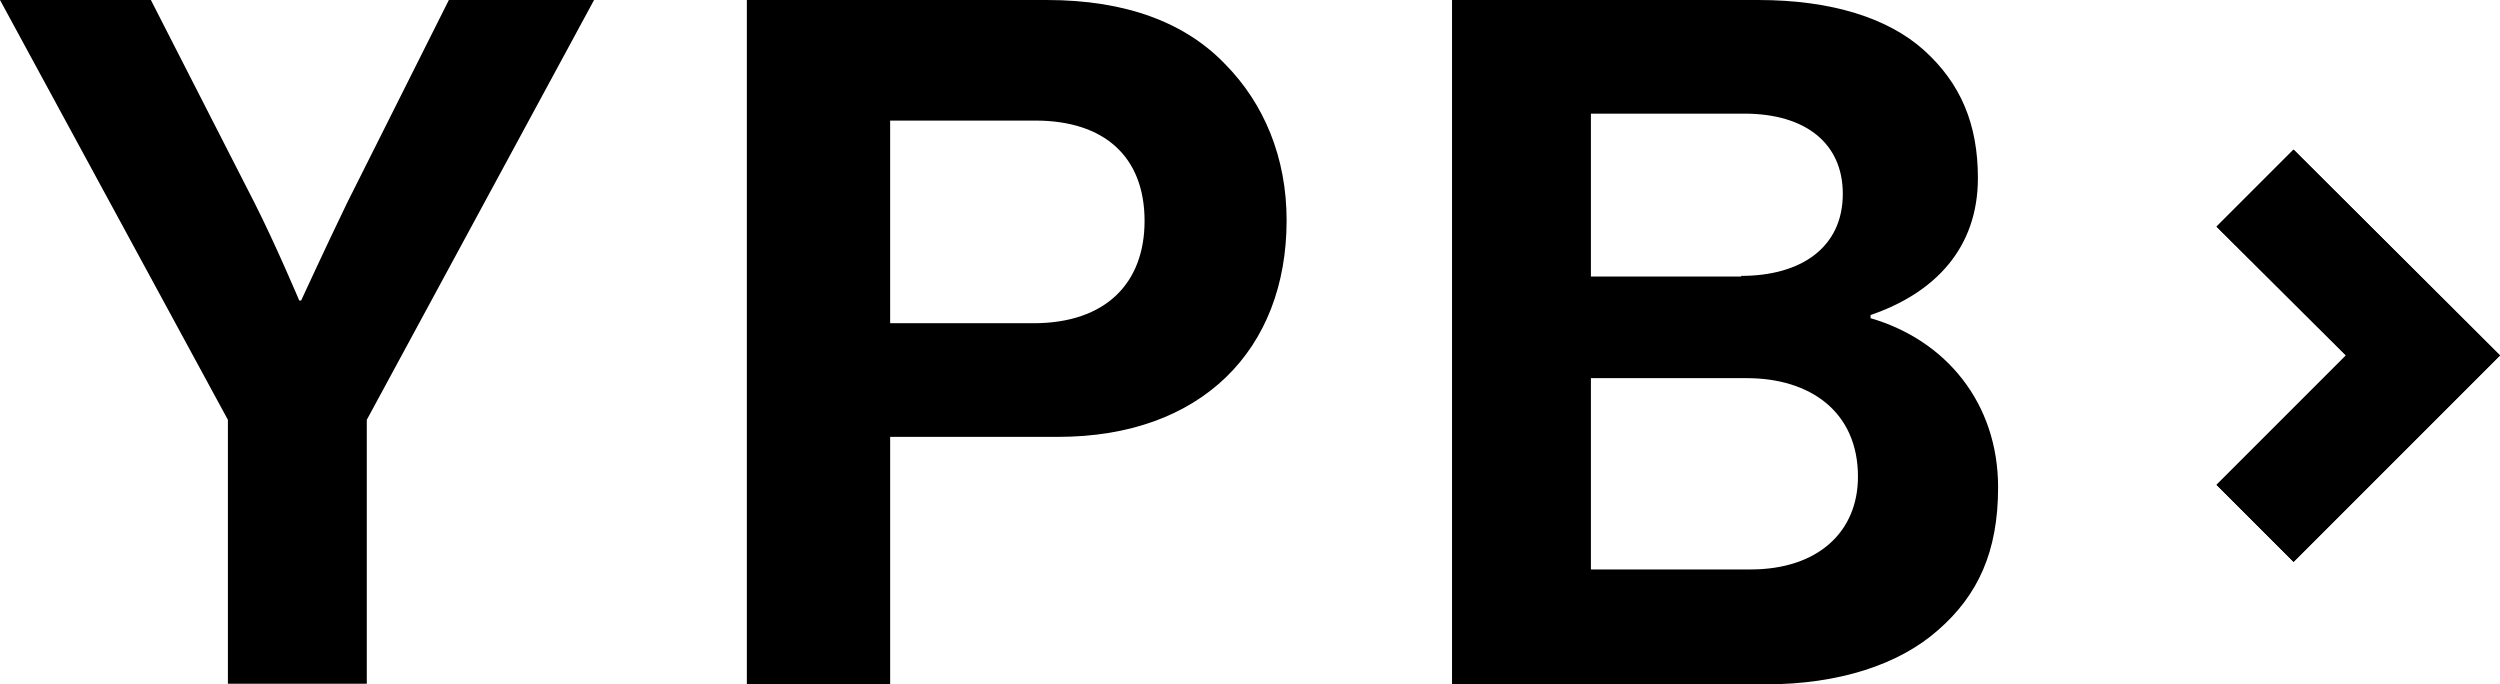 <?xml version="1.0" encoding="utf-8"?>
<!-- Generator: Adobe Illustrator 27.0.0, SVG Export Plug-In . SVG Version: 6.00 Build 0)  -->
<svg version="1.1" id="Layer_1" xmlns="http://www.w3.org/2000/svg" xmlns:xlink="http://www.w3.org/1999/xlink" x="0px" y="0px"
	 viewBox="0 0 396 108.4" style="enable-background:new 0 0 396 108.4;" xml:space="preserve">
<g>
	<g>
		<path d="M36.1,66.5L0,0h23.9l16.4,32.1c3.3,6.5,7.1,15.5,7.1,15.5h0.3c0,0,4.1-8.9,7.3-15.5L71.1,0h23L58.1,66.5v41.8h-22V66.5z"
			/>
		<path d="M118.2,0h47.6c12.6,0,22,3.6,28.3,10.2c6.1,6.2,9.7,14.7,9.7,24.7c0,20.5-13.5,34.3-36.2,34.3H141v39.3h-22.7V0z
			 M141,51.2h22.7c11.5,0,17.6-6.4,17.6-16.2c0-10.2-6.4-15.9-17.3-15.9h-23V51.2z"/>
		<path d="M230,0h48.5c11.7,0,20.6,2.9,26.2,7.9c5.9,5.3,8.6,11.8,8.6,20.3c0,11.1-6.8,18.2-17,21.7v0.5c12,3.5,20.2,13.5,20.2,26.8
			c0,10.2-3.2,17.1-9.5,22.6c-6.2,5.5-15.8,8.6-27.3,8.6H230V0z M275.8,43.7c9.5,0,16.1-4.5,16.1-13c0-8-5.9-12.7-15.6-12.7H252
			v25.8H275.8z M252,90.2h25.3c10.6,0,17-5.9,17-14.7c0-10.3-7.6-15.6-17.6-15.6H252V90.2z"/>
	</g>
	<g>
		<polygon points="363.3,89 351.1,76.8 371.6,56.3 351.1,35.9 363.3,23.7 396,56.3 		"/>
	</g>
	<g>
		<polygon points="363.3,89 351.1,76.8 371.6,56.3 351.1,35.9 363.3,23.7 396,56.3 		"/>
	</g>
</g>
</svg>
